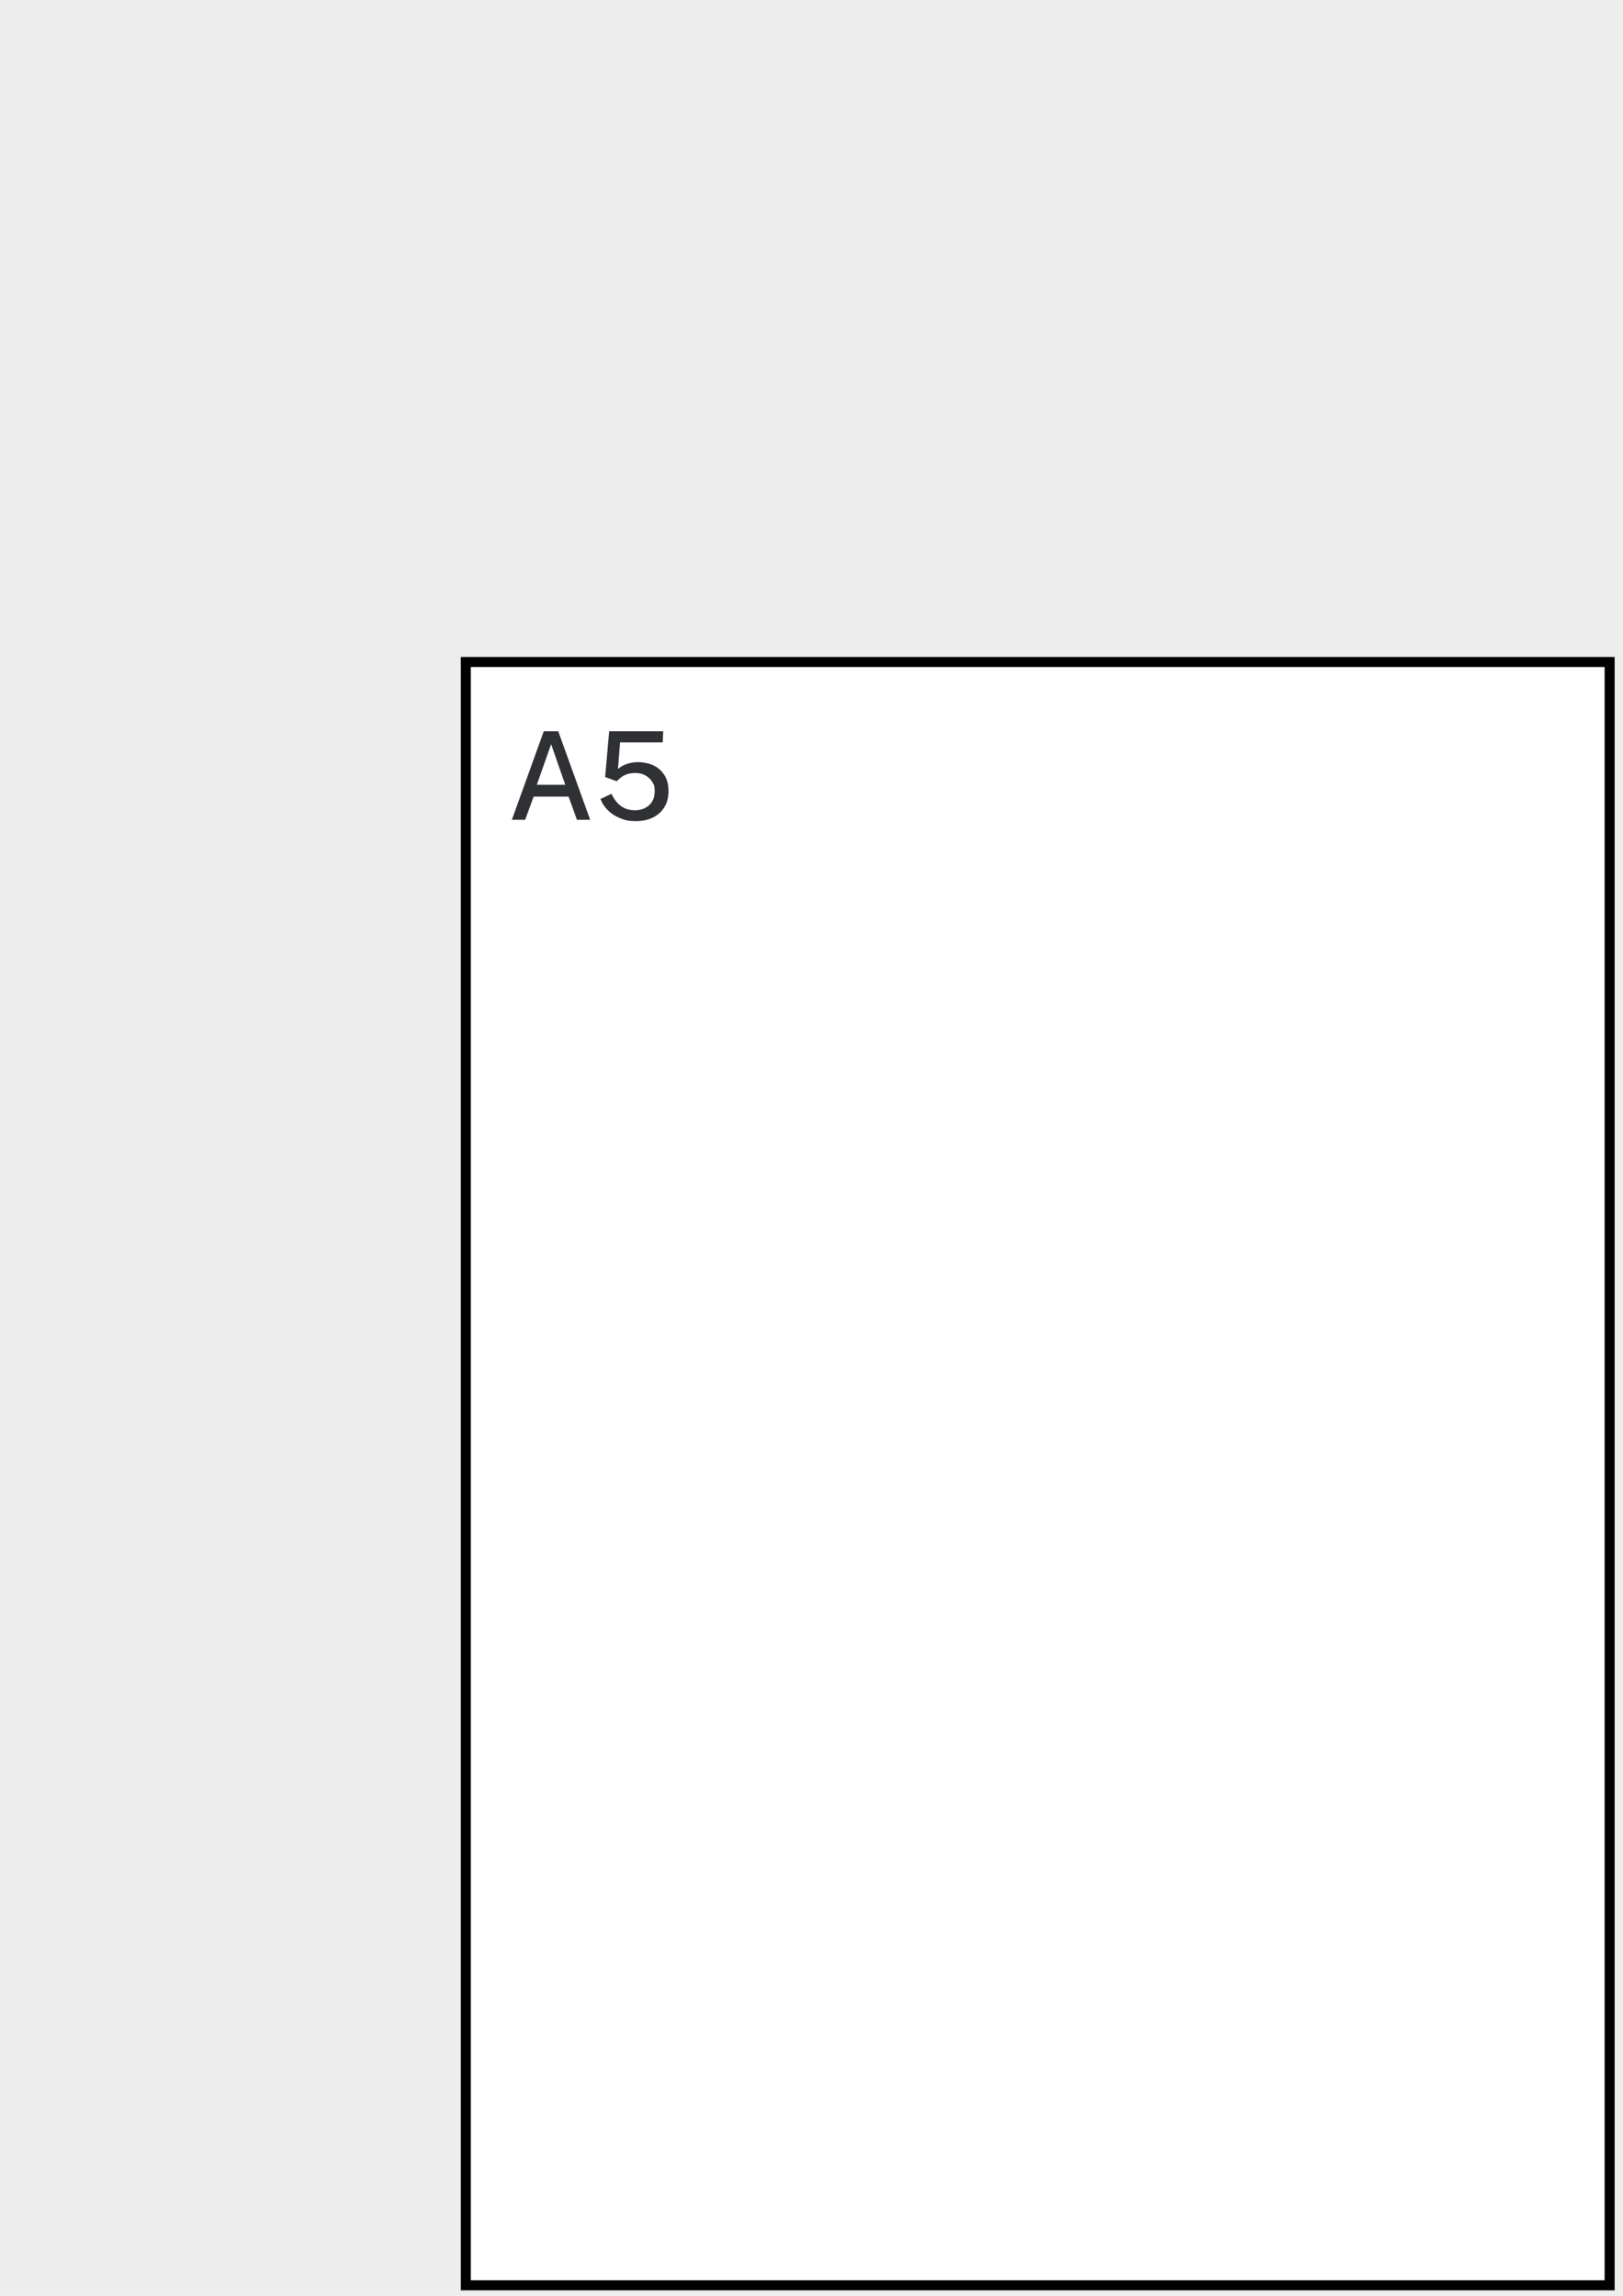 <?xml version="1.0" encoding="UTF-8"?>
<svg xmlns="http://www.w3.org/2000/svg" xmlns:xlink="http://www.w3.org/1999/xlink" version="1.1" viewBox="0 0 2100 2970">
  <defs>
    <style>
      .cls-1 {
        fill: #fdfdff;
        stroke-width: 8px;
      }

      .cls-1, .cls-2, .cls-3, .cls-4, .cls-5 {
        stroke: #000;
      }

      .cls-1, .cls-2, .cls-3, .cls-4, .cls-5, .cls-6, .cls-7 {
        stroke-miterlimit: 10;
      }

      .cls-8 {
        clip-path: url(#clippath);
      }

      .cls-9, .cls-10, .cls-11, .cls-12, .cls-13 {
        stroke-width: 0px;
      }

      .cls-9, .cls-6, .cls-7 {
        fill: none;
      }

      .cls-10 {
        fill: #EDEDED;
      }

      .cls-2 {
        stroke-width: 10.7px;
      }

      .cls-2, .cls-4, .cls-5, .cls-12 {
        fill: #fff;
      }

      .cls-14 {
        clip-path: url(#clippath-1);
      }

      .cls-11 {
        fill: #000;
      }

      .cls-3 {
        fill: #c1272d;
      }

      .cls-3, .cls-5 {
        stroke-width: 13.1px;
      }

      .cls-4 {
        stroke-width: 13px;
      }

      .cls-6 {
        stroke: #777;
        stroke-width: 4px;
      }

      .cls-13 {
        fill: #2f3134;
      }

      .cls-7 {
        stroke: #999;
        stroke-dasharray: 0 0 12 12;
        stroke-width: 5px;
      }
    </style>
    <clipPath id="clippath">
      <rect class="cls-9" x="1091.8" y="1555.1" width="200.3" height="118.4"/>
    </clipPath>
    <clipPath id="clippath-1">
      <rect class="cls-9" x="1091.8" y="1555.1" width="200.3" height="118.4"/>
    </clipPath>
  </defs>
  <g id="BACKGROUND">
    <rect class="cls-10" width="2100" height="2970"/>
  </g>
  <g id="A5">
    <g>
      <rect class="cls-4" x="602.7" y="856.4" width="1480" height="2100"/>
      <g>
        <path class="cls-13" d="M662.3,1060.5l41.3-114.5h18.7l41.3,114.5h-17.1l-10.8-30h-45.2l-11,30h-17.2ZM694.6,1015.2h36.8l-18.3-52.5-18.5,52.5Z"/>
        <path class="cls-13" d="M788.3,946h69.8l-.6,14.4h-55.2l-2.7,34.4c3.9-3.2,8-5.5,12.4-6.8,4.3-1.4,9-2.1,14.1-2.1s13.6,1.4,19.5,4.3c5.9,2.9,10.6,7,14.1,12.6,3.5,5.5,5.3,12.3,5.3,20.4s-1.7,14.9-5.2,20.7c-3.5,5.9-8.4,10.4-14.8,13.6-6.4,3.2-13.8,4.8-22.4,4.8s-13.8-1.2-20-3.7c-6.1-2.5-11.4-5.8-15.8-10.1-4.4-4.3-7.7-9.3-9.8-14.9l14.2-6.7c1.9,4.1,4.2,7.8,7,11,2.8,3.2,6.1,5.8,9.9,7.6,3.8,1.8,8.2,2.7,13.1,2.7,7.8,0,14-2.2,18.8-6.6,4.8-4.4,7.1-10.4,7.1-17.9s-1.1-8.8-3.3-12.4c-2.2-3.5-5.2-6.3-8.9-8.3-3.7-2-7.9-3-12.6-3s-5.6.3-8.2.8c-2.5.5-5.1,1.5-7.6,2.9-2.5,1.5-5.2,3.6-8,6.5-.4.2-.7.3-.9.3s-.5-.1-1.1-.4l-13.5-4.9,5.2-59.2Z"/>
      </g>
    </g>
  </g>

</svg>